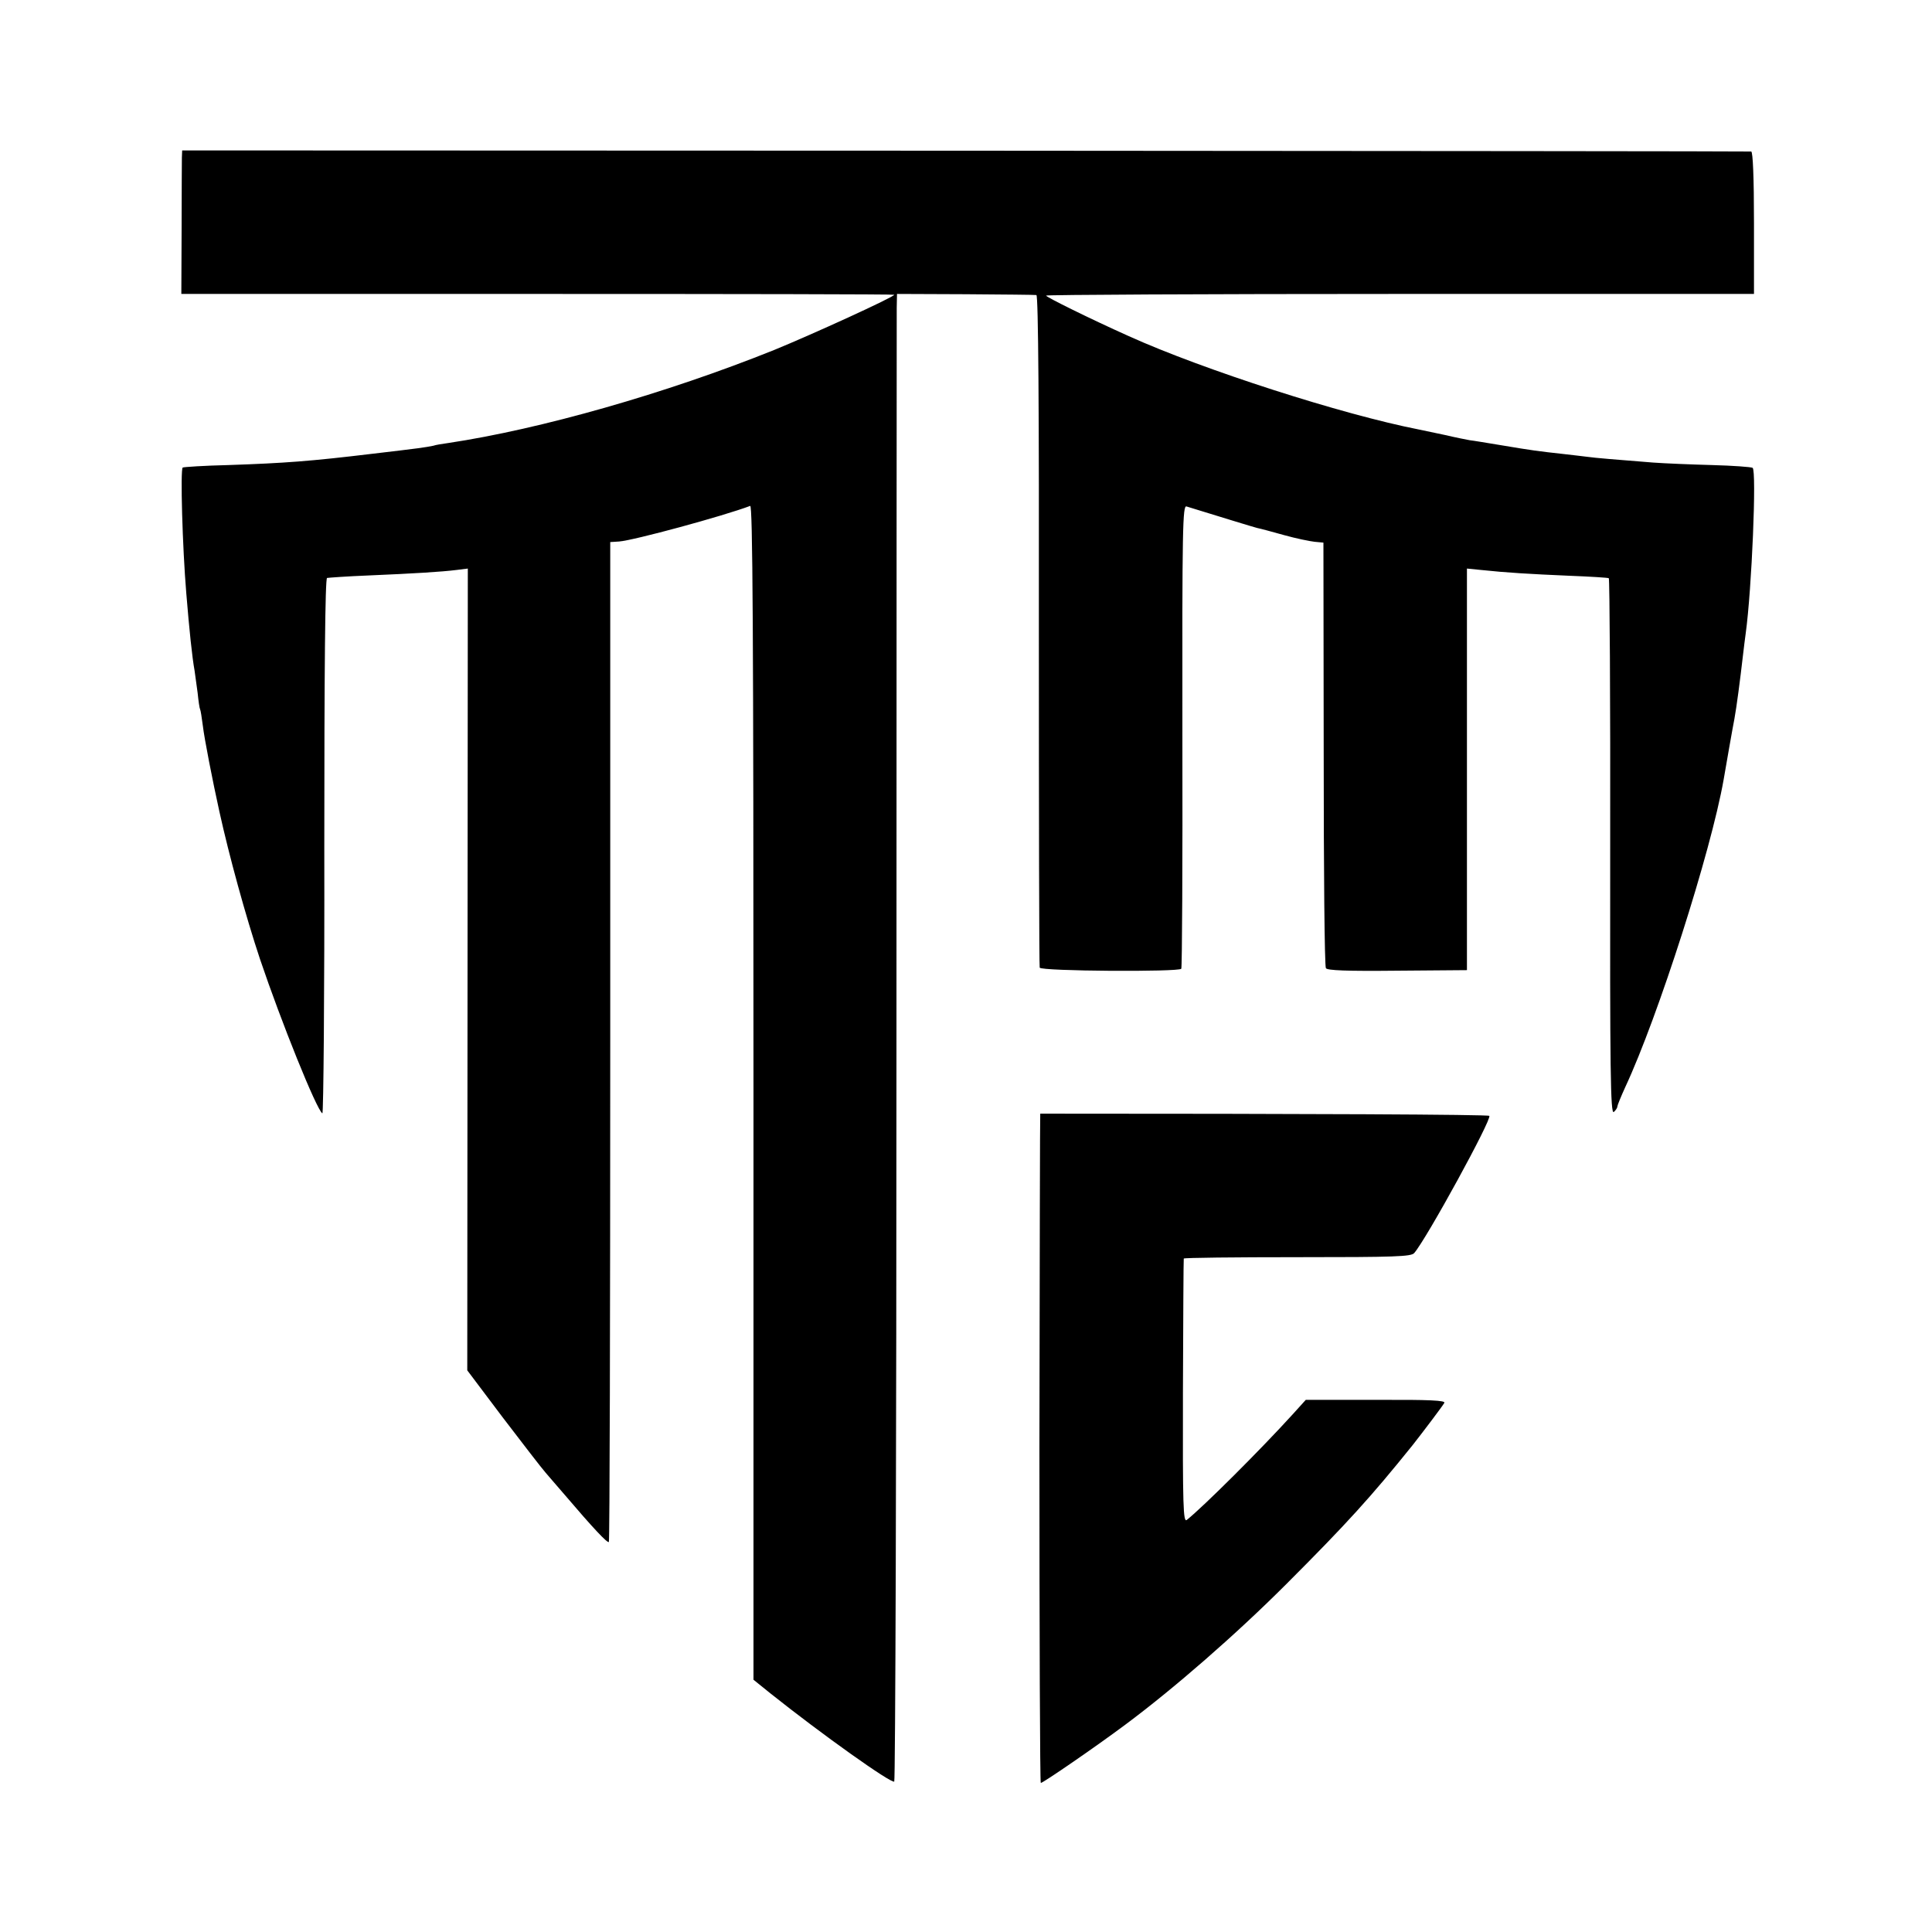 <?xml version="1.0" standalone="no"?>
<!DOCTYPE svg PUBLIC "-//W3C//DTD SVG 20010904//EN"
 "http://www.w3.org/TR/2001/REC-SVG-20010904/DTD/svg10.dtd">
<svg version="1.0" xmlns="http://www.w3.org/2000/svg"
 width="700pt" height="700pt" viewBox="0 0 700 700"
 preserveAspectRatio="xMidYMid meet">
<g transform="translate(0,700) scale(0.1,-0.1)"
fill="#000000" stroke="none">
<path d="M659 6430 c0 -14 -1 -131 -1 -260 l-1 -235 1292 0 c710 0 1291 -1
1291 -3 0 -8 -298 -144 -435 -200 -393 -158 -847 -287 -1180 -337 -22 -3 -47
-7 -55 -10 -8 -2 -33 -6 -55 -9 -22 -3 -96 -12 -165 -20 -224 -27 -317 -34
-523 -41 -87 -2 -162 -7 -165 -9 -9 -6 -1 -289 13 -456 11 -134 21 -230 30
-280 2 -14 7 -50 11 -80 3 -30 7 -57 9 -60 2 -3 6 -30 10 -60 5 -44 35 -198
60 -311 35 -159 95 -378 147 -534 77 -228 205 -546 226 -559 4 -2 8 432 7 966
0 639 3 972 10 974 6 1 73 6 150 9 164 7 264 13 320 20 l40 5 -1 -1453 -1
-1452 128 -170 c71 -93 141 -184 156 -201 15 -18 47 -54 69 -80 103 -121 155
-176 160 -171 3 2 5 818 5 1814 l0 1809 32 2 c53 4 377 92 475 129 9 4 12
-425 12 -2124 l0 -2129 62 -50 c187 -149 436 -326 448 -319 4 3 8 1194 8 2647
0 1454 1 2666 1 2693 l1 50 247 -1 c137 -1 253 -2 258 -3 7 -1 10 -410 9
-1213 0 -667 1 -1218 3 -1224 5 -13 505 -16 513 -4 3 5 5 384 4 844 -1 758 1
836 15 831 117 -36 240 -74 256 -78 11 -2 55 -14 98 -26 43 -12 92 -22 110
-24 l32 -3 1 -765 c0 -420 3 -770 8 -777 5 -8 74 -11 259 -9 l252 2 0 728 0
727 50 -5 c93 -10 180 -15 319 -21 77 -3 142 -7 145 -9 3 -1 6 -440 5 -974 -1
-809 1 -969 13 -960 7 6 13 15 13 20 0 4 13 36 29 71 118 253 310 852 356
1113 3 17 12 68 20 115 8 47 17 94 19 105 8 43 21 143 31 230 3 28 8 64 10 80
22 159 40 591 25 600 -5 3 -71 8 -147 10 -76 2 -172 6 -213 9 -126 10 -214 17
-240 21 -14 2 -52 6 -85 10 -91 10 -114 13 -221 31 -55 9 -108 18 -119 19 -11
2 -52 10 -90 19 -39 8 -82 17 -95 20 -276 54 -780 216 -1050 338 -145 65 -300
142 -300 147 0 3 577 6 1282 6 l1283 0 0 257 c0 165 -4 258 -10 259 -5 1
-1287 2 -2847 3 l-2838 1 -1 -25z"/>
<path d="M3769 2965 c-1 0 -2 -546 -3 -1212 0 -667 2 -1213 5 -1213 8 0 196
129 306 211 176 131 400 326 583 509 219 219 307 316 459 505 37 47 108 141
114 152 6 9 -53 12 -247 11 l-255 0 -47 -52 c-119 -131 -325 -336 -384 -383
-13 -10 -15 47 -14 465 1 262 2 479 3 482 0 3 186 5 412 5 354 0 412 2 423 15
45 52 283 487 272 497 -5 5 -652 8 -1627 8z"/>
</g>
</svg>
